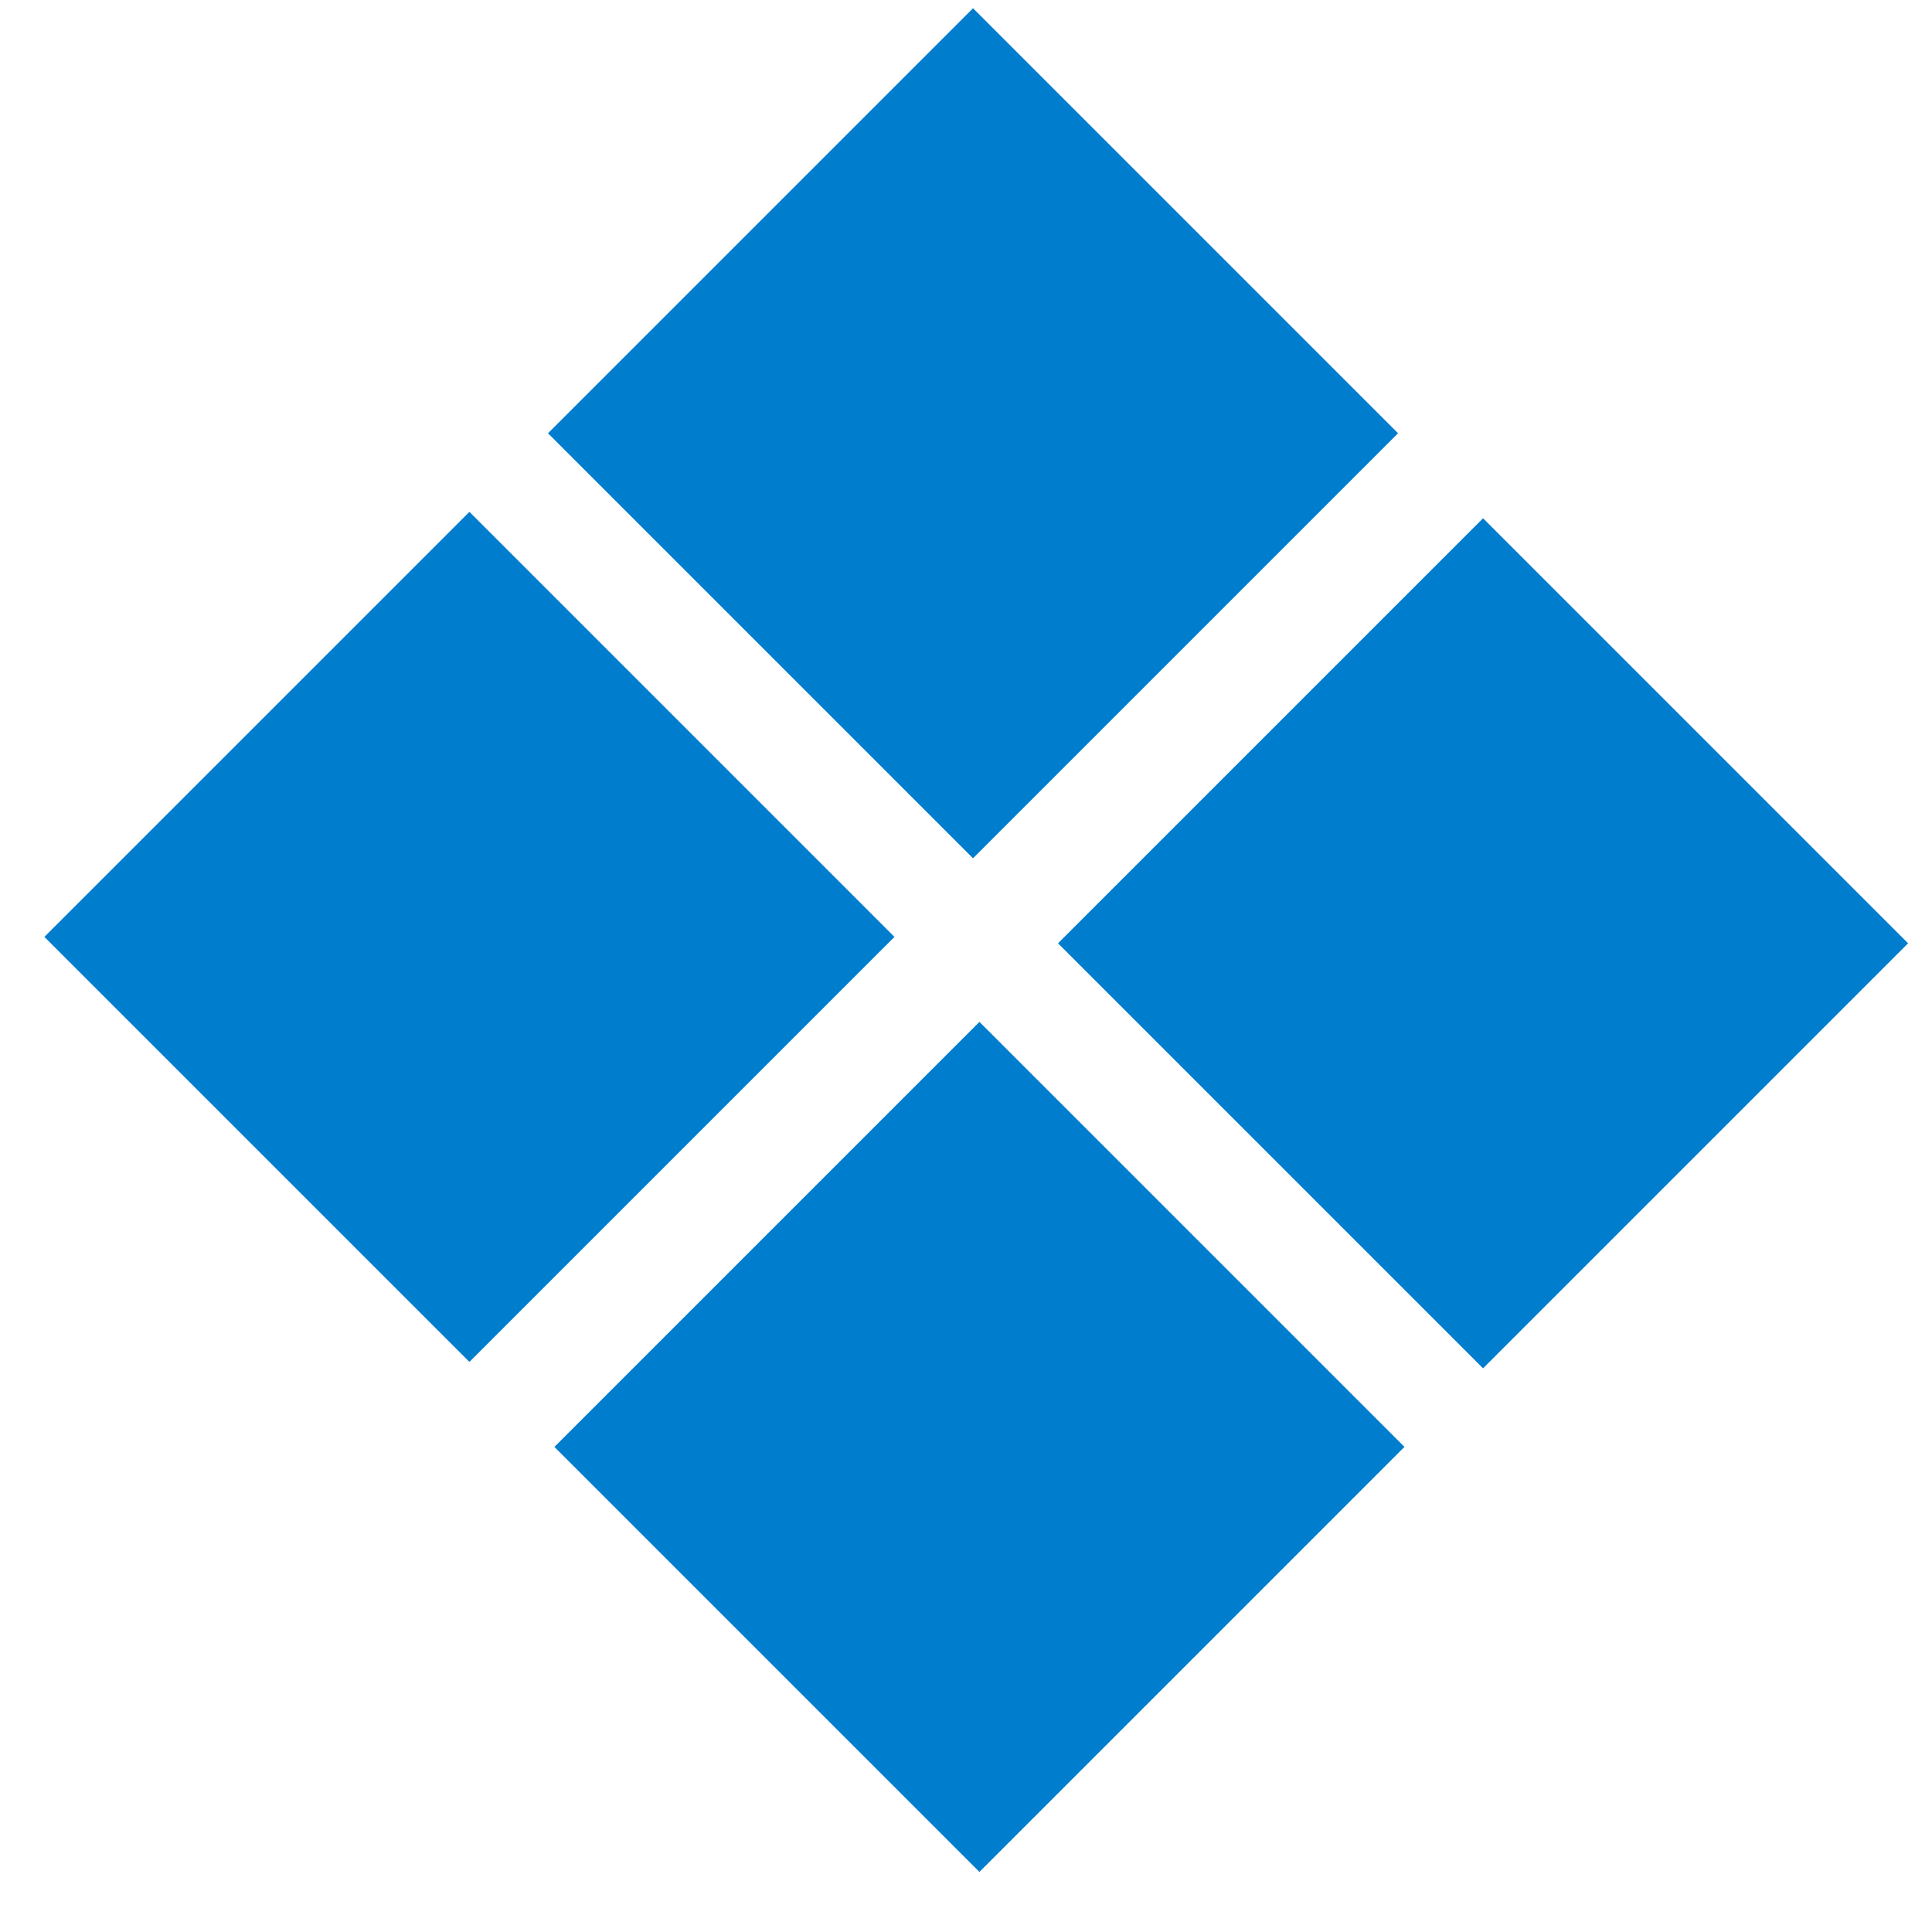 <?xml version="1.0" encoding="UTF-8" standalone="no"?><!DOCTYPE svg PUBLIC "-//W3C//DTD SVG 1.1//EN" "http://www.w3.org/Graphics/SVG/1.1/DTD/svg11.dtd"><svg width="100%" height="100%" viewBox="0 0 107 107" version="1.1" xmlns="http://www.w3.org/2000/svg" xmlns:xlink="http://www.w3.org/1999/xlink" xml:space="preserve" xmlns:serif="http://www.serif.com/" style="fill-rule:evenodd;clip-rule:evenodd;stroke-linejoin:round;stroke-miterlimit:2;"><g id="icon-tabular"><path d="M77.428,23.996l-23.539,-23.539l-23.539,23.539l23.539,23.539l23.539,-23.539Z" style="fill:#017dce;"/><path d="M105.675,52.243l-23.539,-23.539l-23.54,23.539l23.54,23.539l23.539,-23.539Z" style="fill:#017dce;"/><path d="M49.537,51.888l-23.539,-23.54l-23.54,23.54l23.54,23.539l23.539,-23.539Z" style="fill:#017dce;"/><path d="M77.783,80.134l-23.539,-23.539l-23.539,23.539l23.539,23.539l23.539,-23.539Z" style="fill:#017dce;"/></g></svg>